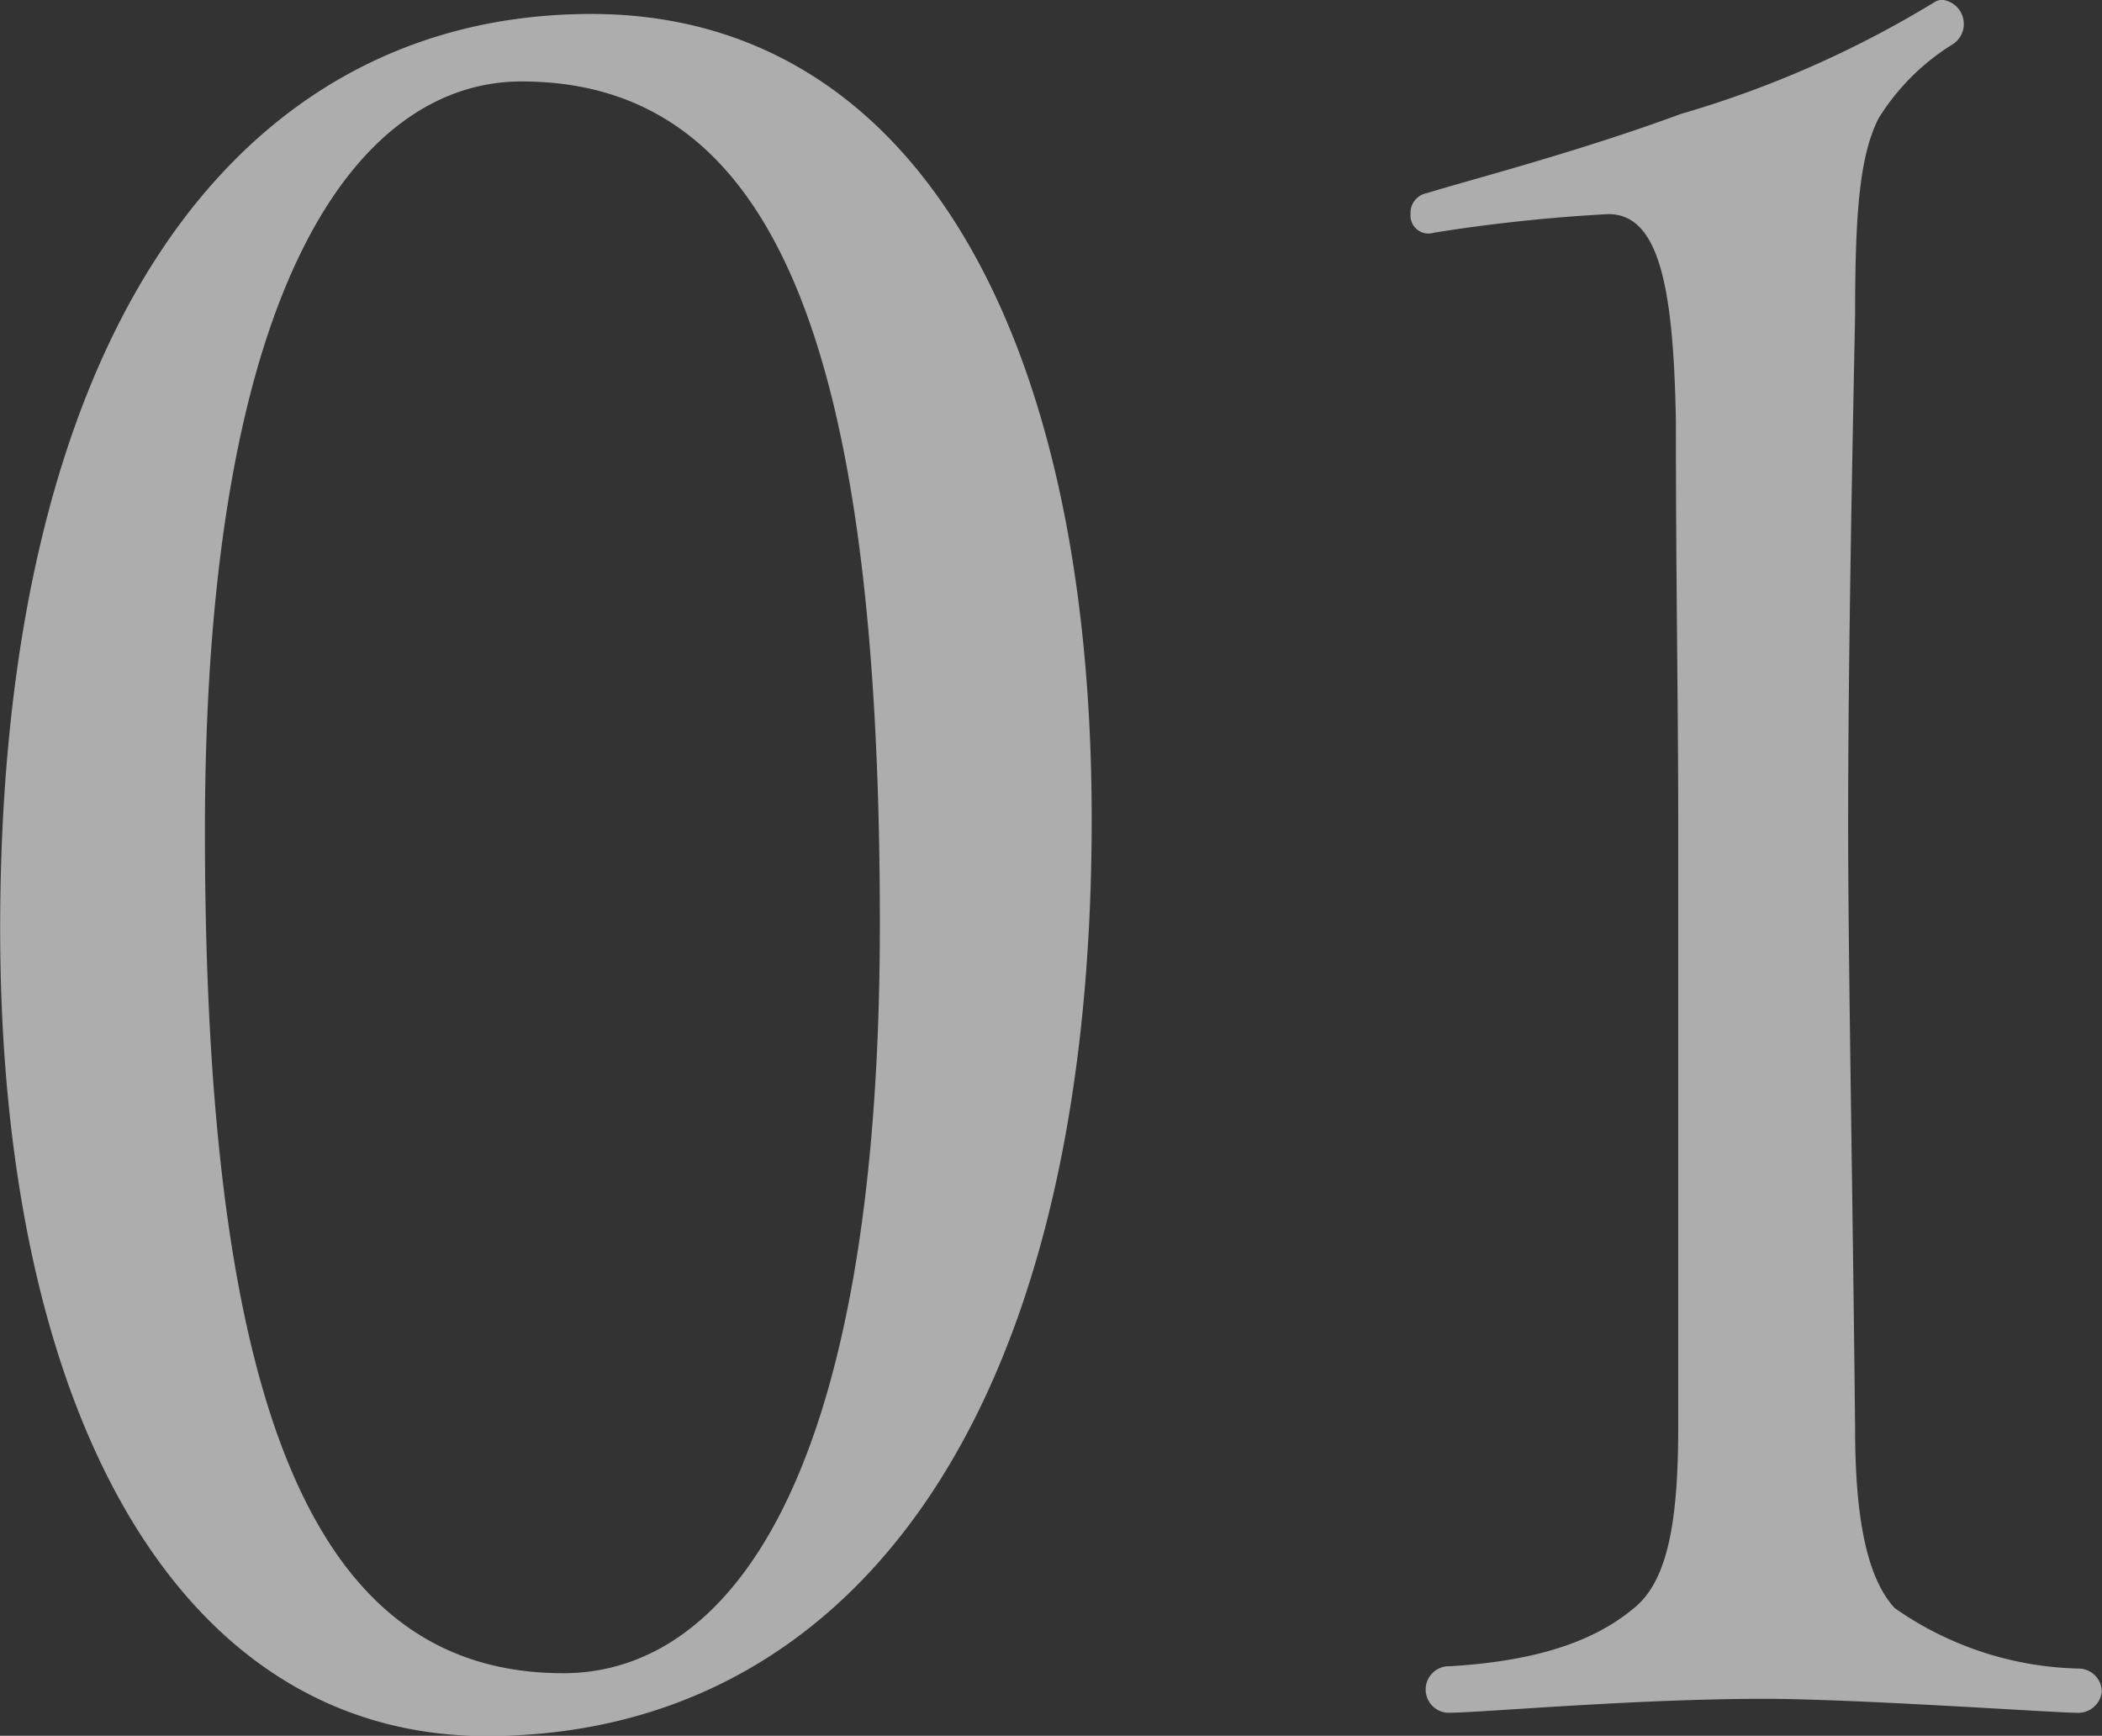 <svg xmlns="http://www.w3.org/2000/svg" width="81.281" height="67.13" viewBox="0 0 81.281 67.13">
  <rect x="0" y="0" width="81.281" height="67.13" fill="#333333" stroke="none"/>
  <defs>
    <style>
      .cls-1 {
        fill: #fff;
        fill-rule: evenodd;
        opacity: 0.6;
      }
    </style>
  </defs>
  <path id="_01" data-name="01" class="cls-1" d="M168.939,1909.92c13.769,0,23.4-11.88,23.4-35.46,0-18.9-6.93-31.14-19.349-31.14-13.5,0-22.859,12.06-22.859,35.37C150.13,1897.32,156.969,1909.92,168.939,1909.92Zm2.97-2.43c-9.27,0-13.86-9.36-13.86-32.58,0-21.6,6.12-28.98,12.24-28.98,9.809,0,13.859,10.26,13.859,32.58C184.148,1900.38,178.119,1907.49,171.909,1907.49Zm34.2,1.53c1.26,0,7.2-.54,12.24-0.54,3.51,0,11.249.54,12.059,0.54a0.919,0.919,0,0,0,.99-0.81,0.9,0.9,0,0,0-.9-0.9,12.879,12.879,0,0,1-7.109-2.34c-1.08-1.17-1.53-3.51-1.53-6.93-0.09-9-.27-18.27-0.27-23.4,0-6.57.18-15.12,0.27-19.71,0-3.96.18-6.12,0.9-7.56a8.8,8.8,0,0,1,2.879-2.88,0.938,0.938,0,0,0-.36-1.71,0.541,0.541,0,0,0-.36.09,40.53,40.53,0,0,1-9.809,4.32c-3.87,1.44-8.37,2.61-9.81,3.06a0.77,0.77,0,0,0-.63.81,0.693,0.693,0,0,0,.9.72,64.846,64.846,0,0,1,6.75-.72c1.98,0,2.52,2.88,2.61,8.01,0,6.21.09,10.89,0.09,15.57v23.31c0,3.51-.36,5.94-1.71,7.02-1.71,1.44-4.14,2.07-7.11,2.25A0.9,0.9,0,1,0,206.109,1909.02Z" transform="translate(-150.125 -1842.78)"/>
</svg>
